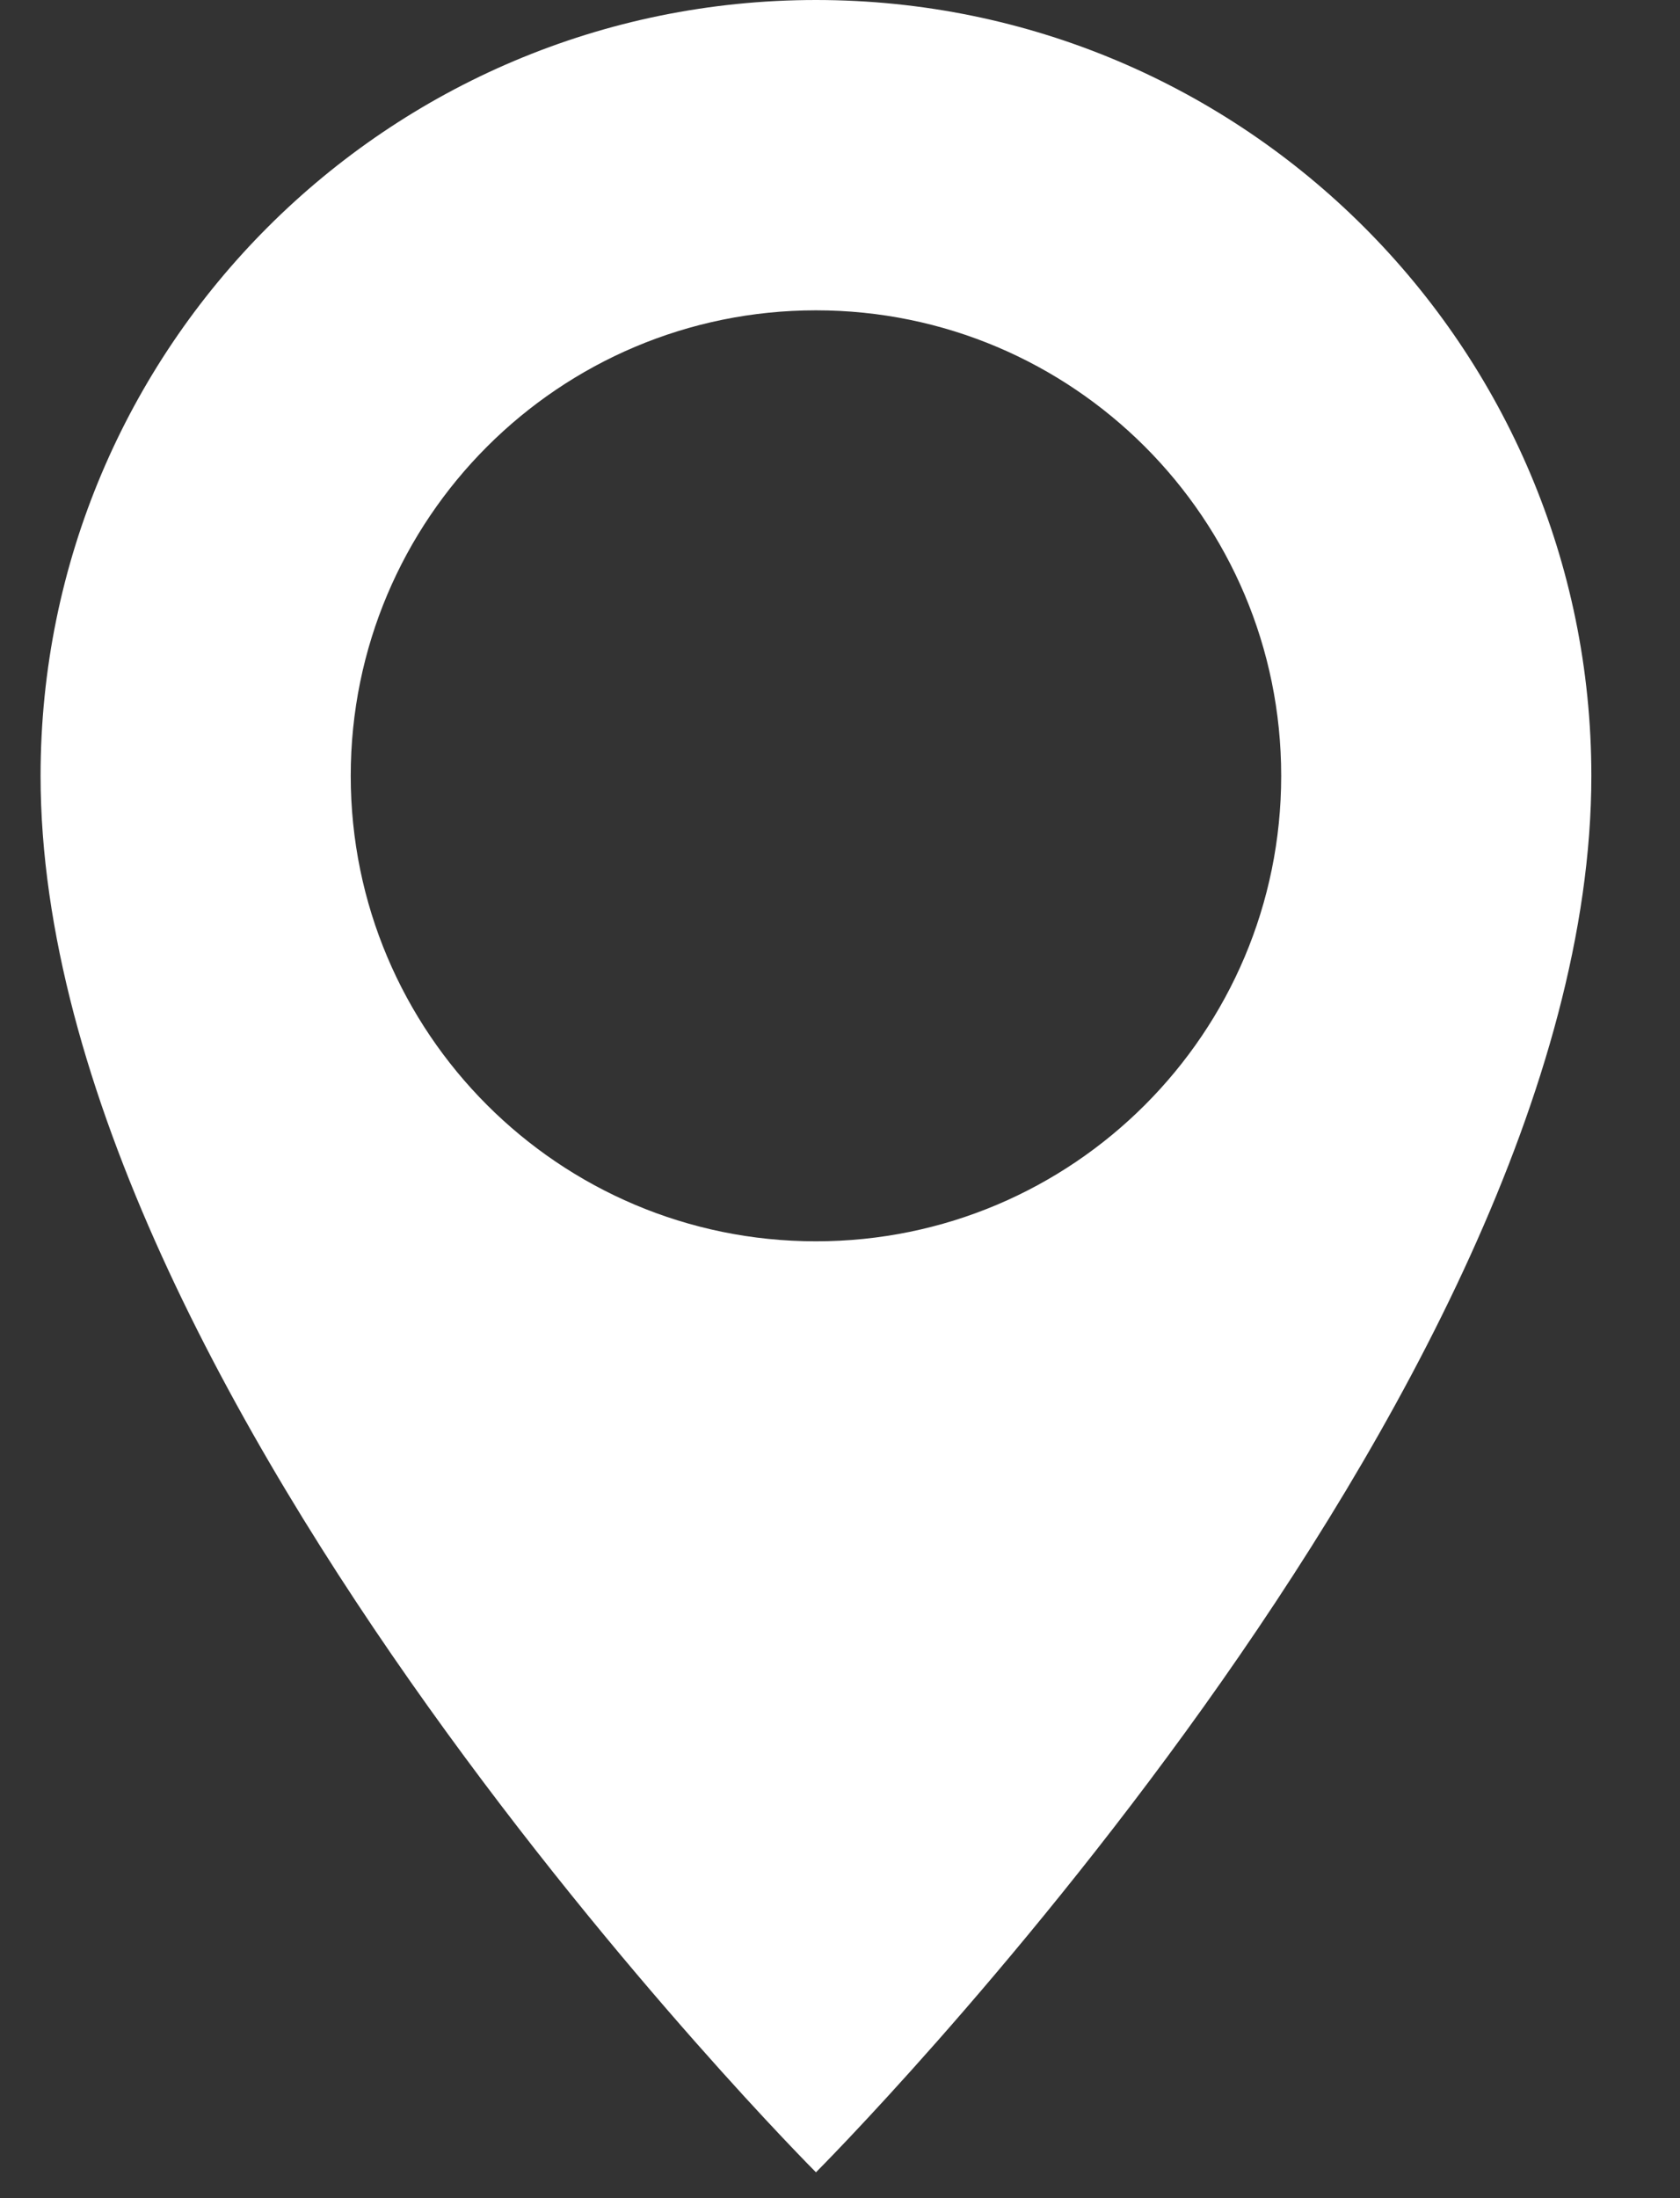 <?xml version="1.0" encoding="UTF-8"?>
<svg width="13px" height="17px" viewBox="0 0 13 17" version="1.1" xmlns="http://www.w3.org/2000/svg" xmlns:xlink="http://www.w3.org/1999/xlink">
    <rect x="0" y="0" width="13" height="17" fill="#333333" stroke="none"/>
    <!-- Generator: Sketch 52.5 (67469) - http://www.bohemiancoding.com/sketch -->
    <title>Fill 1</title>
    <desc>Created with Sketch.</desc>
    <g id="Page-1" stroke="none" stroke-width="1" fill="none" fill-rule="evenodd">
        <g id="Localisation" transform="translate(-1088, -61)" fill="#FFFFFF">
            <path d="M1094.314,70.6 C1092.326,70.6 1090.714,68.988 1090.714,67 C1090.714,65.012 1092.326,63.4 1094.314,63.4 C1096.302,63.4 1097.914,65.012 1097.914,67 C1097.914,68.988 1096.302,70.6 1094.314,70.6 M1094.314,61 C1091,61 1088.314,63.686 1088.314,67 C1088.314,71.8 1094.314,77.8 1094.314,77.8 C1094.314,77.8 1100.314,71.8 1100.314,67 C1100.314,63.686 1097.627,61 1094.314,61" id="Fill-1"></path>
        </g>
    </g>
</svg>